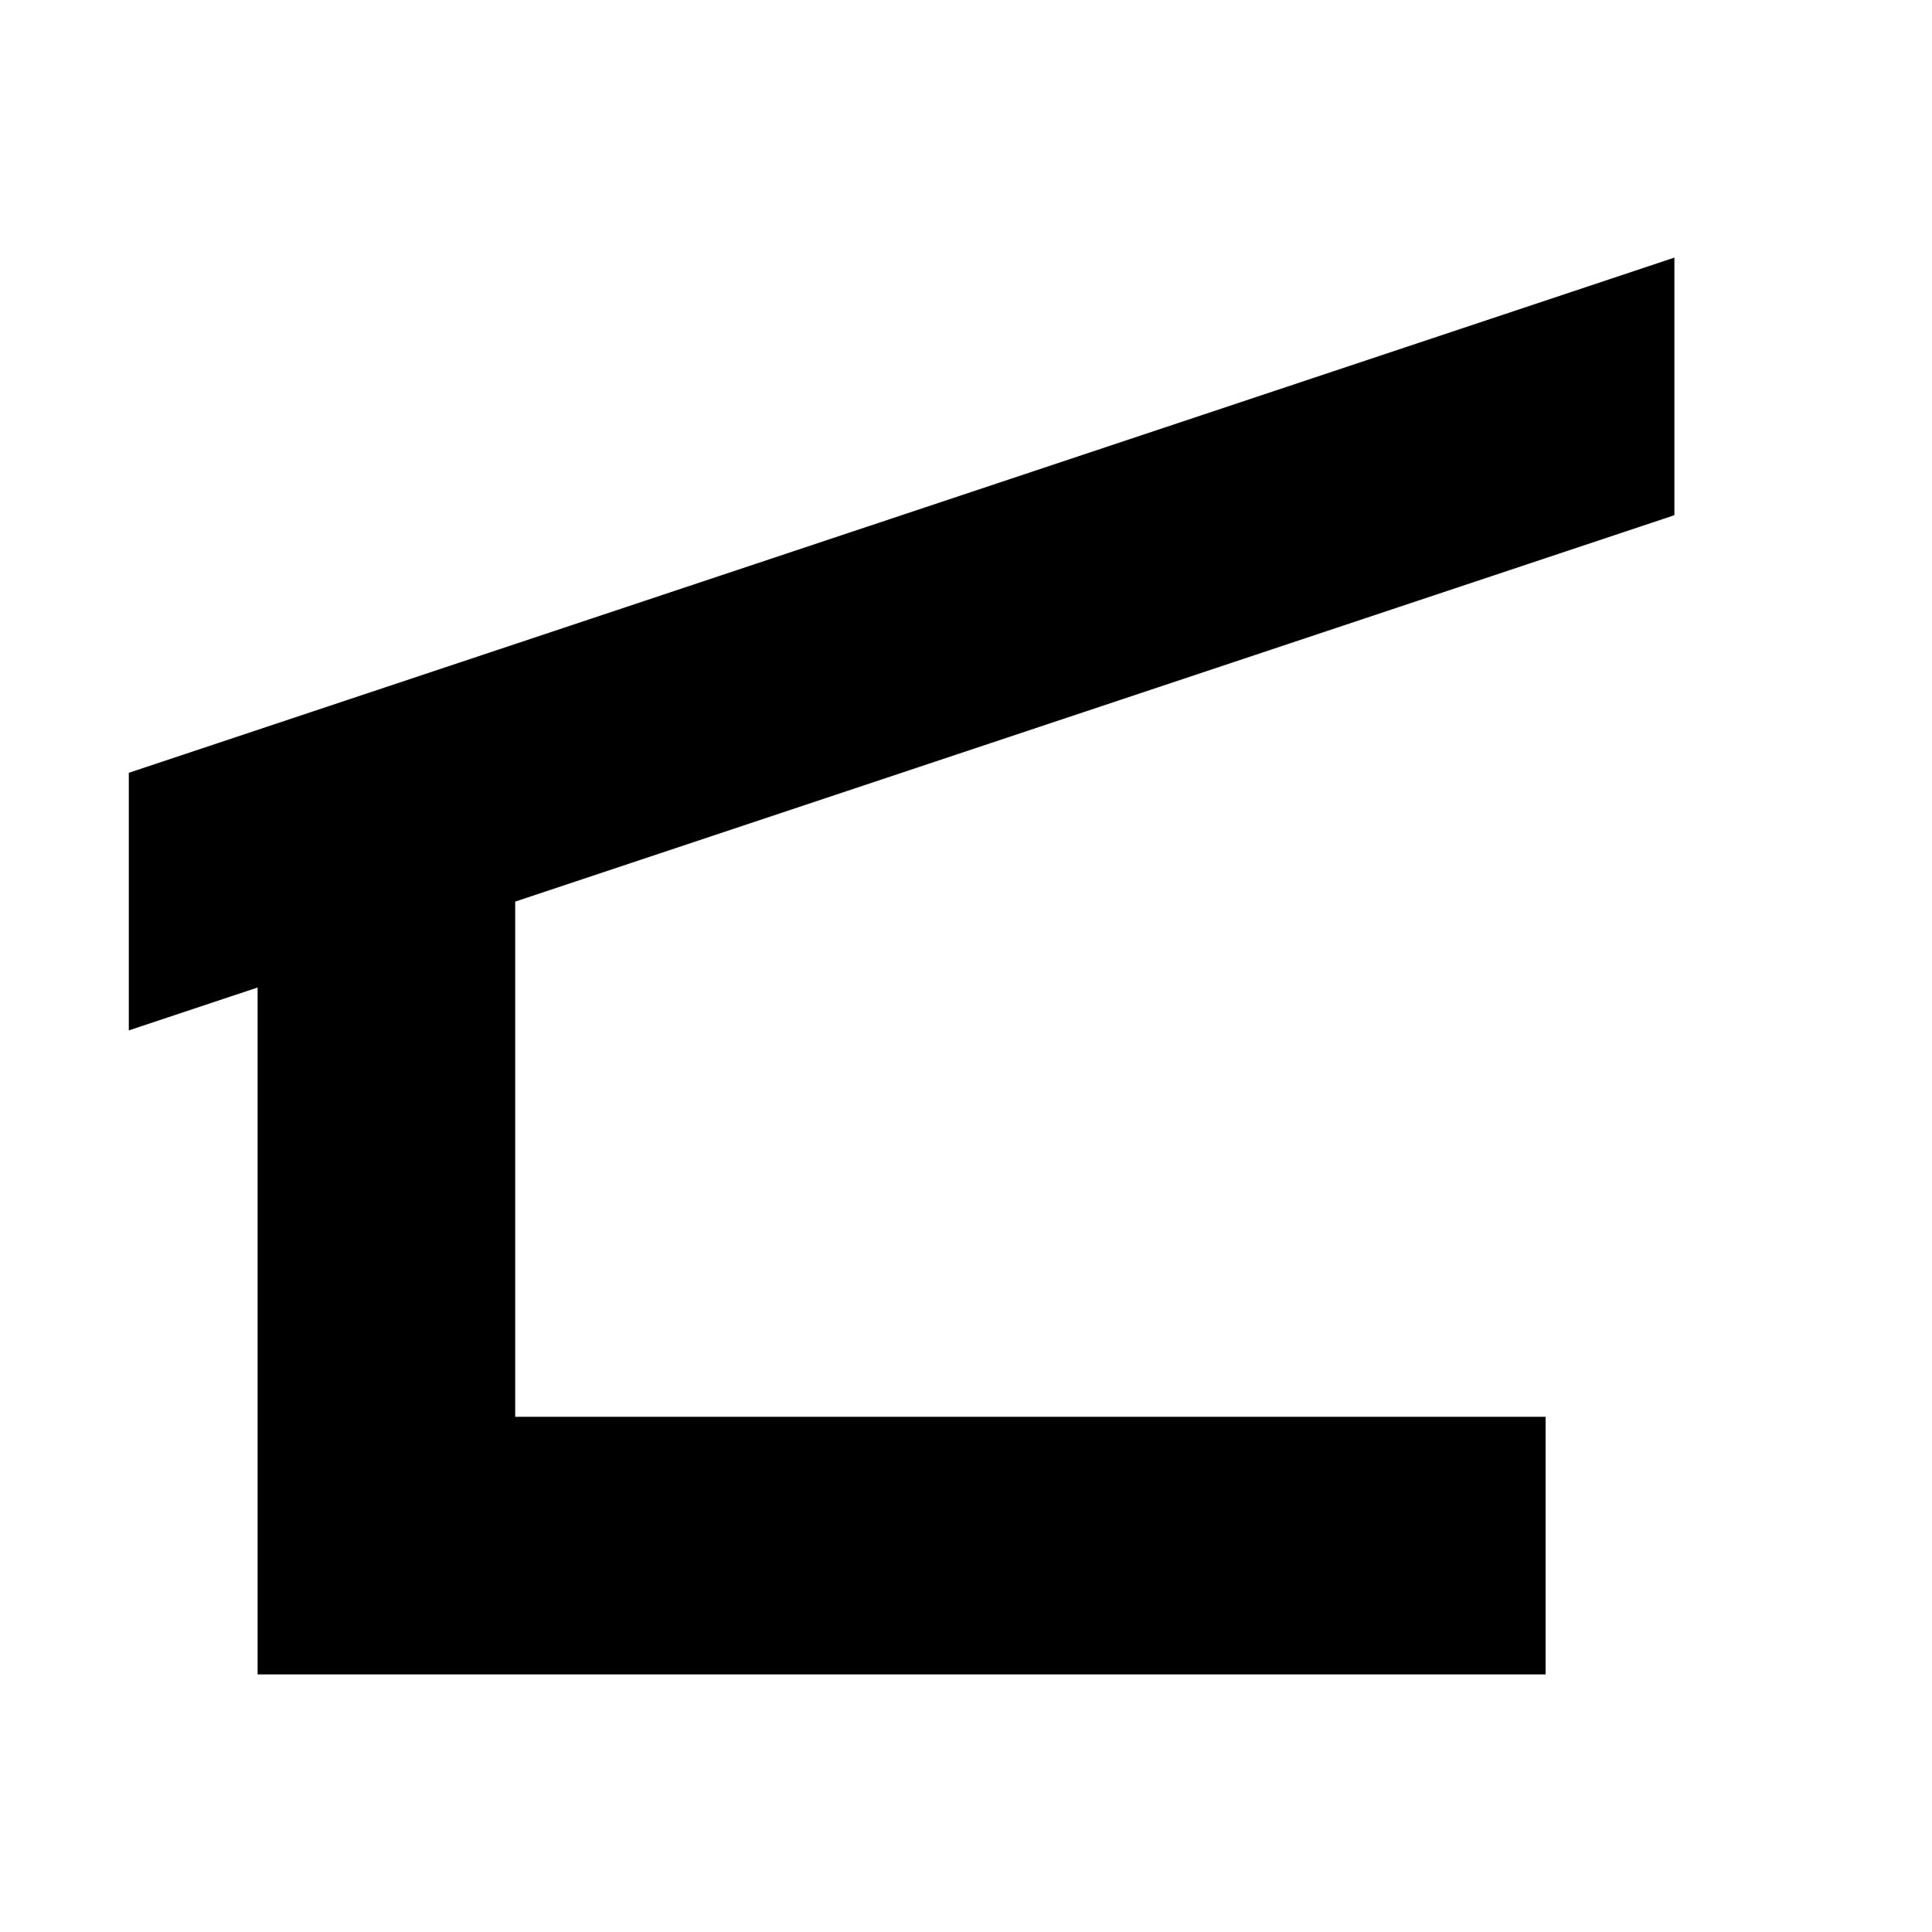 <?xml version="1.0" encoding="UTF-8"?>
<svg width="15" height="15" viewBox="0 0 15 15" xmlns="http://www.w3.org/2000/svg" id="shelter">
  <path d="M13 2L1 6V8L2 7.667V13H12V11H4V7L13 4V2Z"/>
</svg>